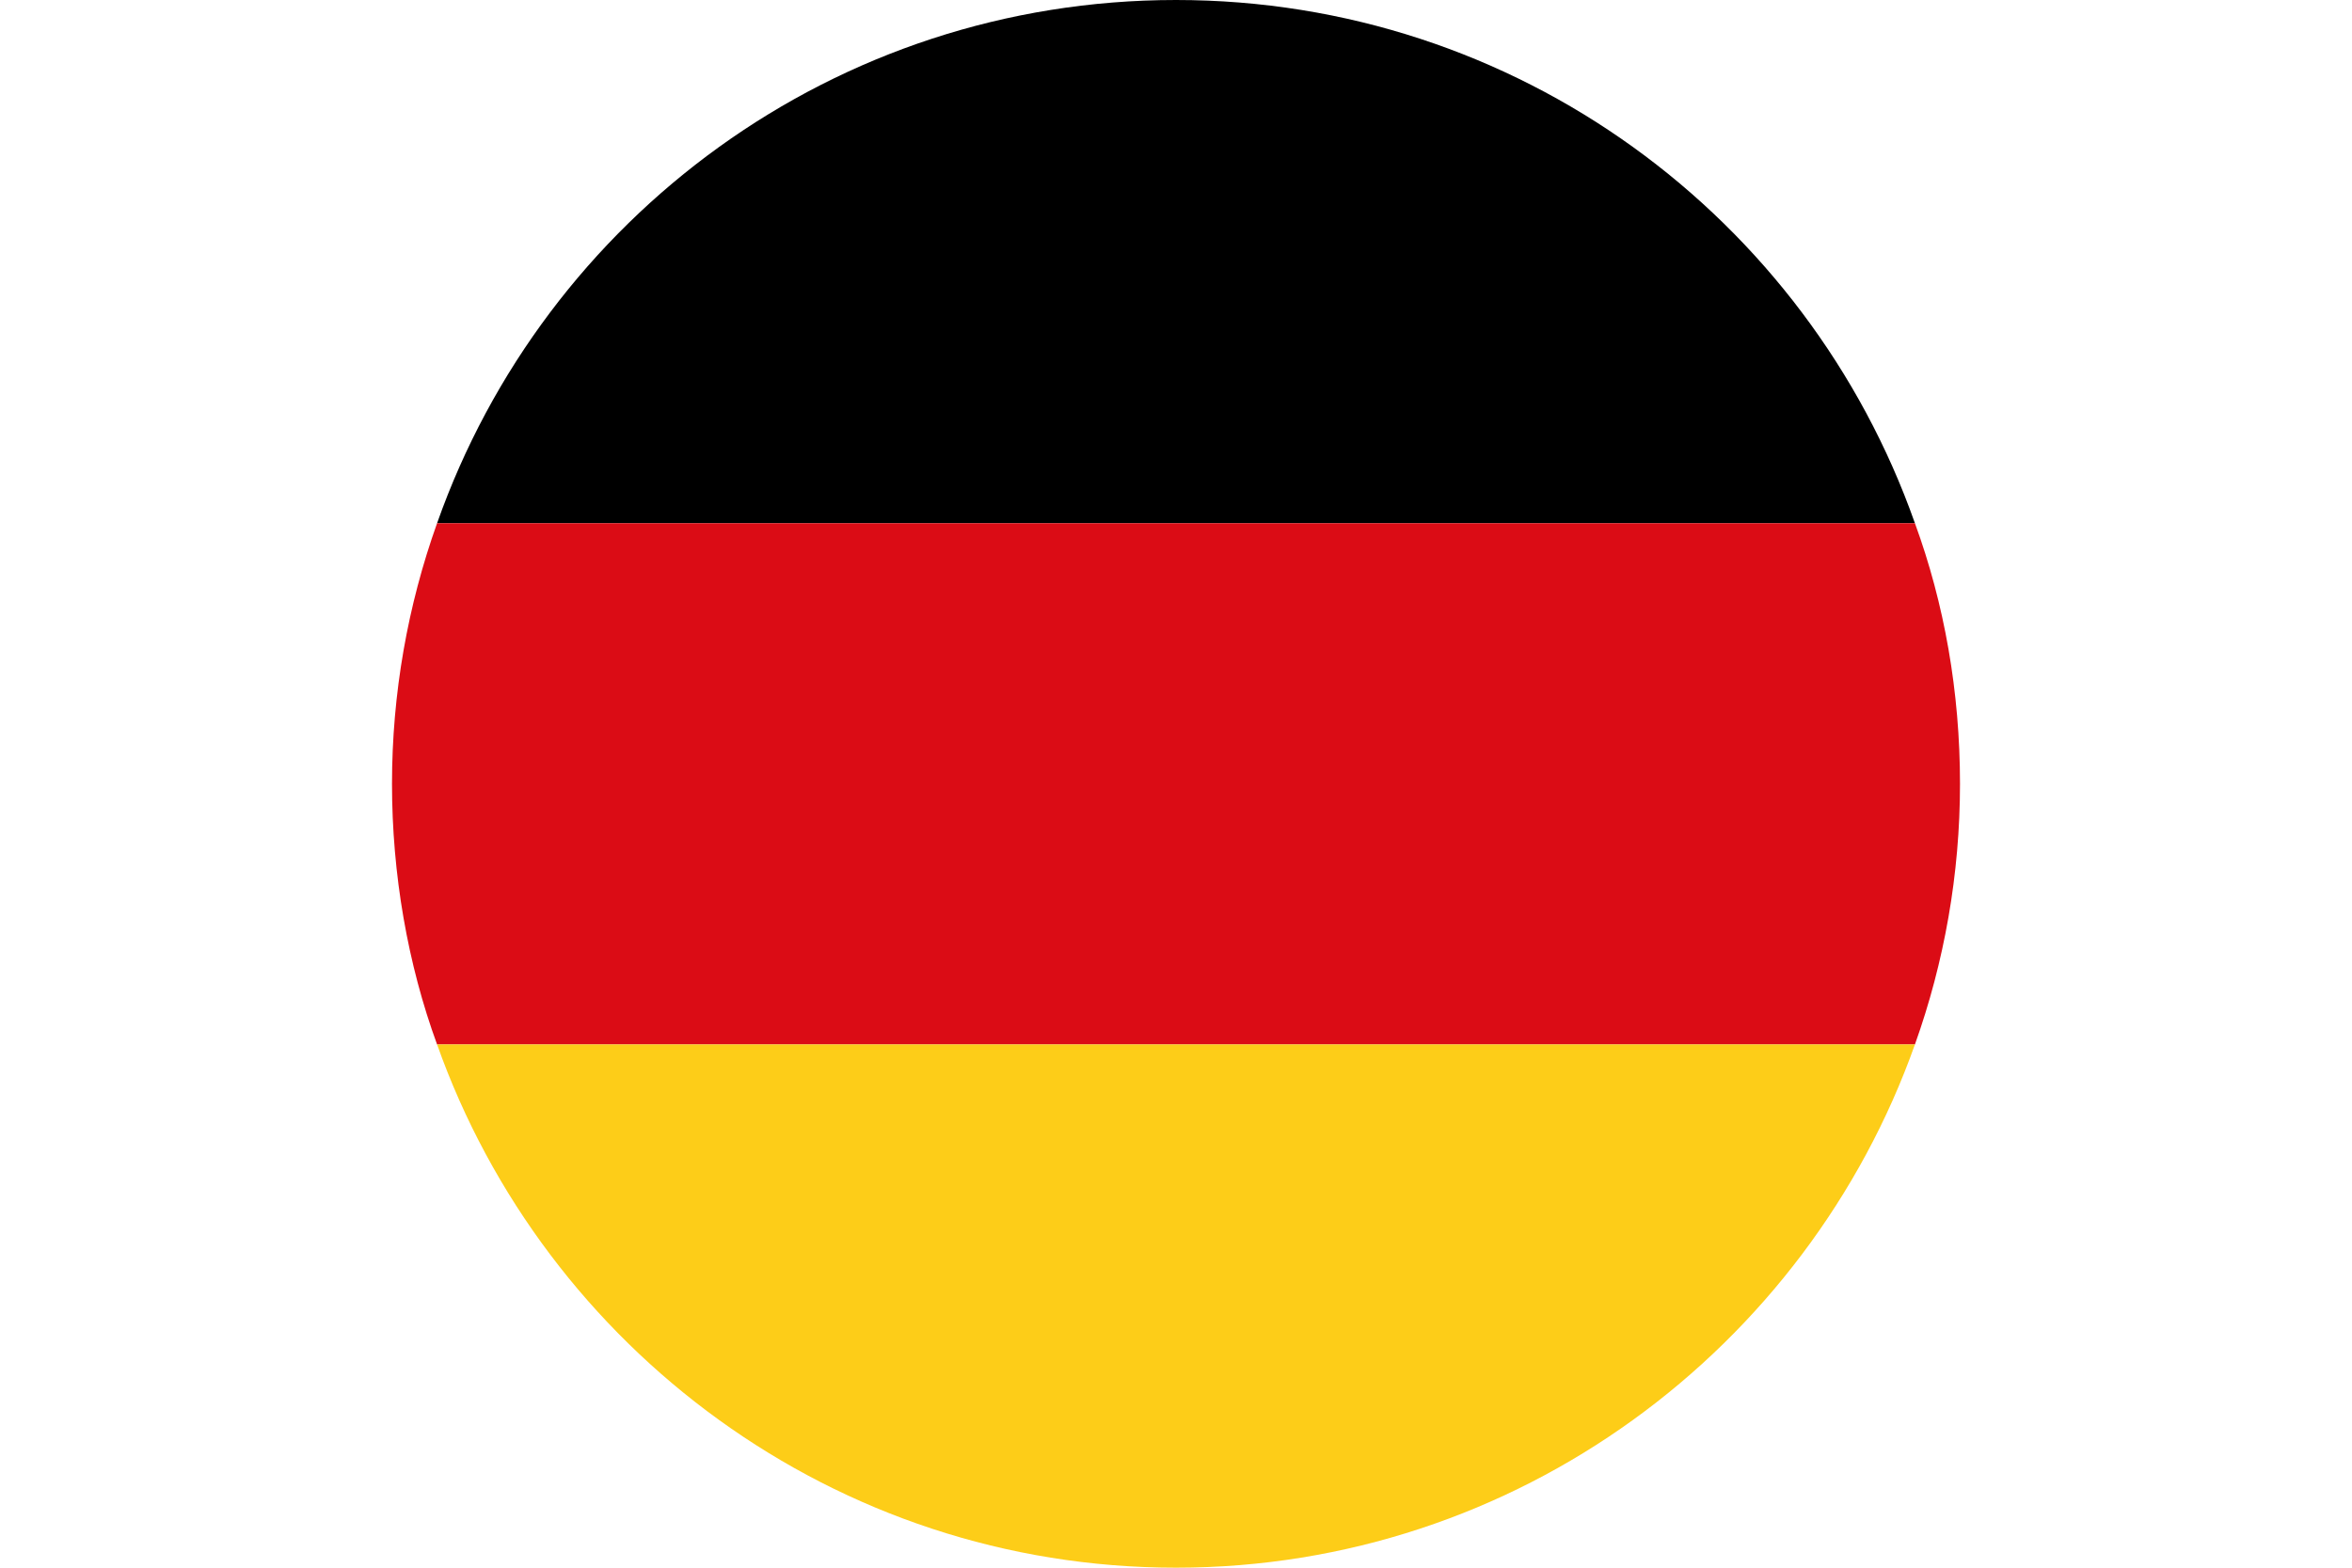 <?xml version="1.0" encoding="UTF-8"?>
<svg xmlns="http://www.w3.org/2000/svg" version="1.1" viewBox="0 0 120 80">
  <defs>
    <style>
      .cls-1 {
        fill: #fdcd18;
      }

      .cls-2 {
        fill: #db0c15;
      }
    </style>
  </defs>
  <!-- Generator: Adobe Illustrator 28.6.0, SVG Export Plug-In . SVG Version: 1.2.0 Build 709)  -->
  <g>
    <g id="Ebene_1">
      <g>
        <path d="M60,0C42.6,0,27.8,11.1,22.3,26.7h75.4C92.2,11.1,77.4,0,60,0Z"/>
        <path class="cls-2" d="M100,40c0-4.7-.8-9.2-2.3-13.3H22.3c-1.5,4.2-2.3,8.7-2.3,13.3s.8,9.2,2.3,13.3h75.4c1.5-4.2,2.3-8.7,2.3-13.3Z"/>
        <path class="cls-1" d="M22.3,53.3c5.5,15.5,20.3,26.7,37.7,26.7s32.2-11.2,37.7-26.7H22.3Z"/>
      </g>
    </g>
  </g>
</svg>